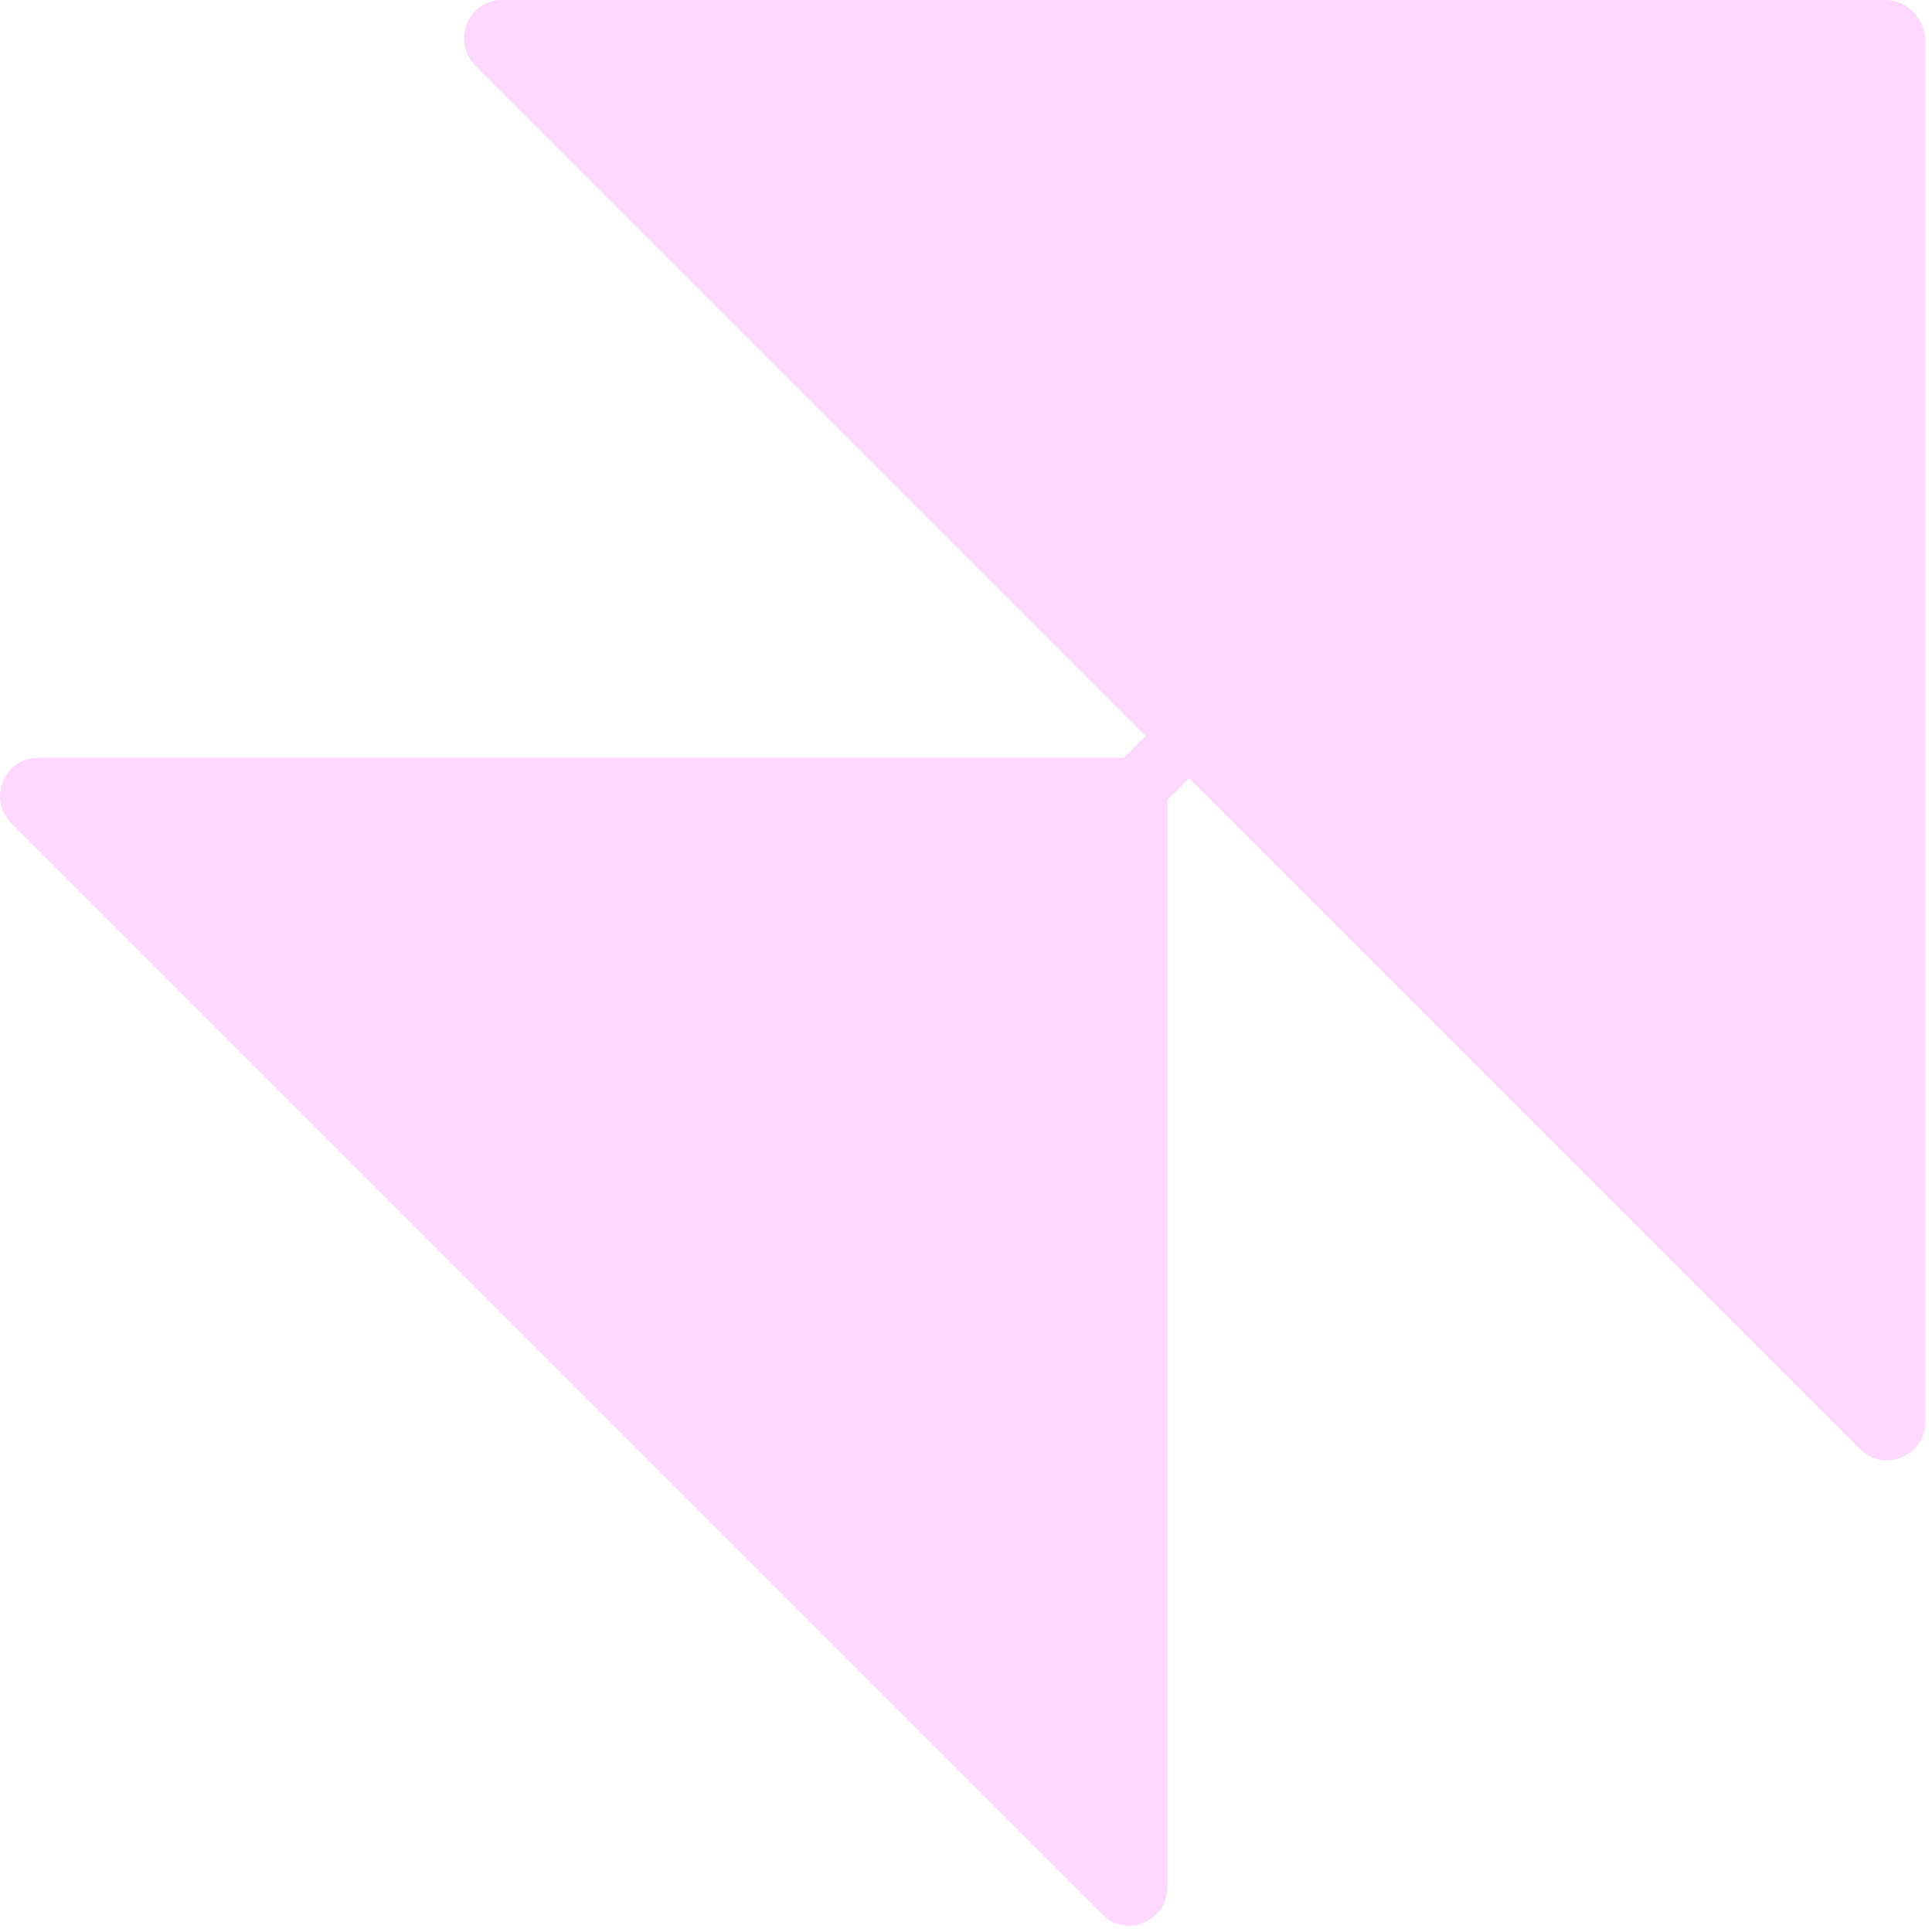 <svg width="142" height="142" viewBox="0 0 142 142" fill="none" xmlns="http://www.w3.org/2000/svg">
<path d="M34.901 4.8L84.201 54.1L82.601 55.7H2.801C0.301 55.7 -0.899 58.7 0.801 60.5L81.001 140.7C82.801 142.5 85.801 141.2 85.801 138.7V58.8L87.401 57.2L136.701 106.5C138.501 108.3 141.501 107 141.501 104.5V2.8C141.401 1.3 140.101 0 138.601 0H36.901C34.401 0 33.201 3 34.901 4.8Z" fill="#FFD8FF"/>
</svg>
